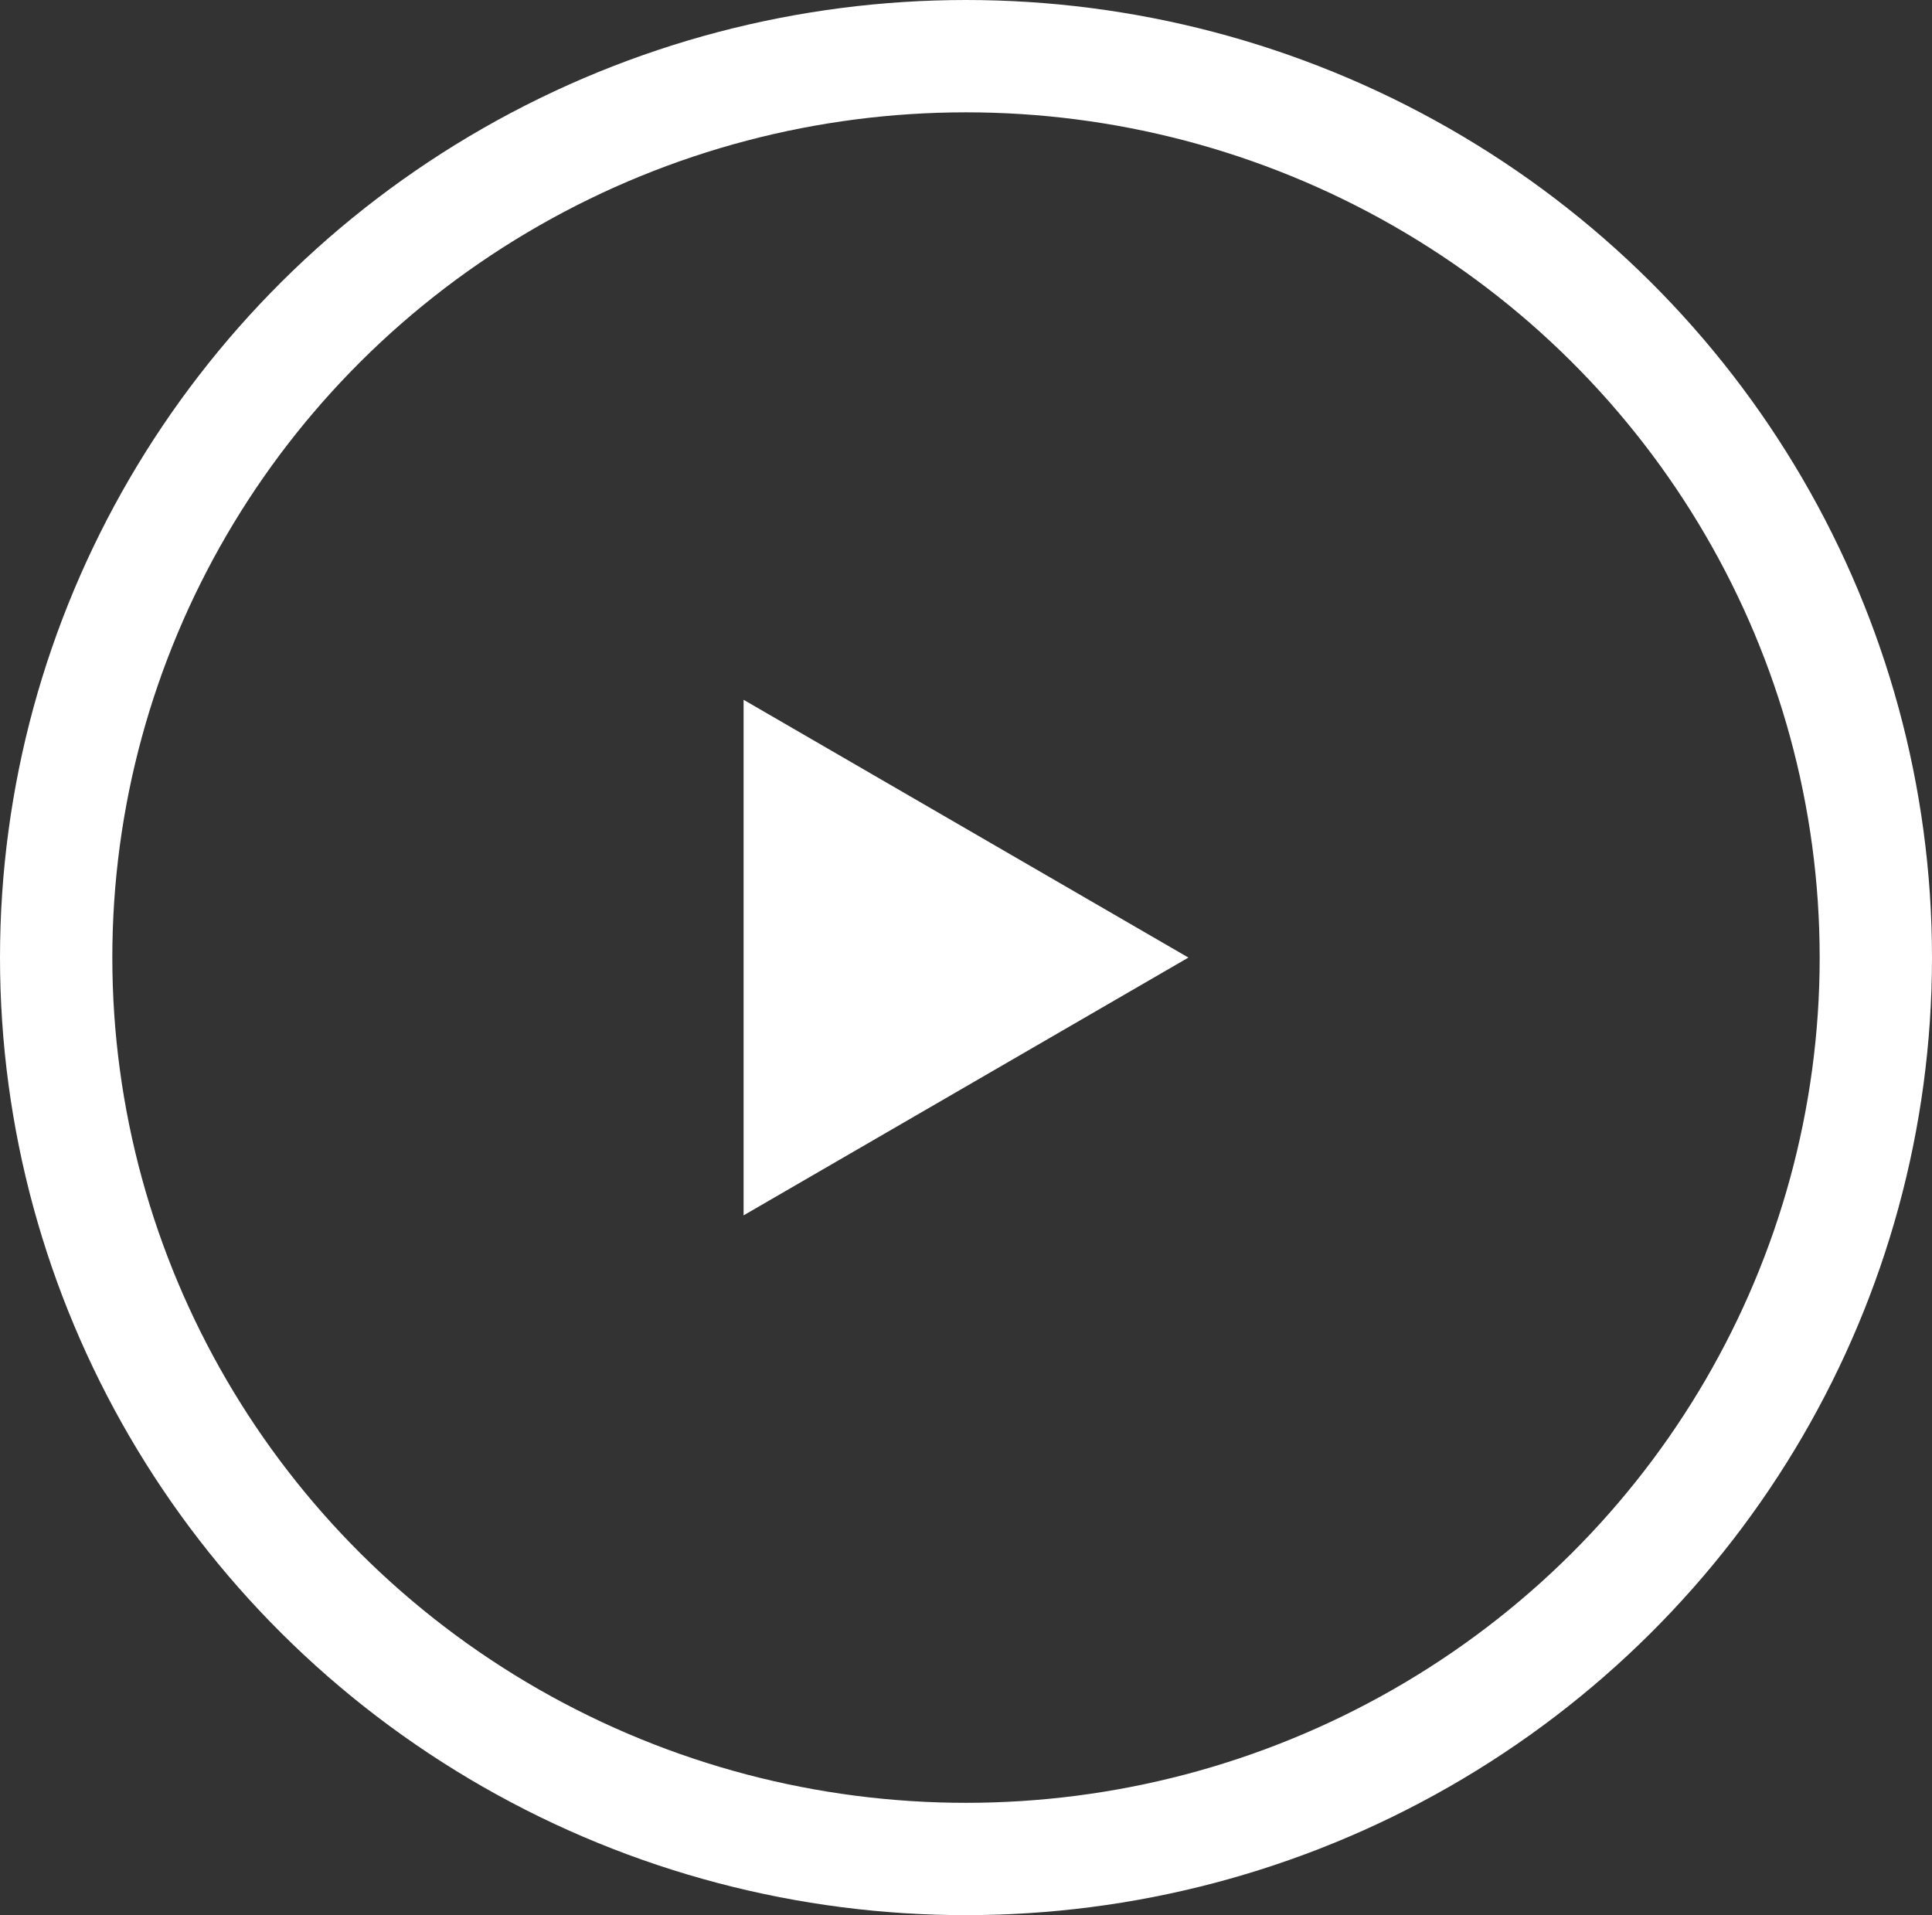 <svg xmlns="http://www.w3.org/2000/svg" width="68.8" height="68.2" viewBox="0 0 68.8 68.2"><rect x="0" y="0" width="68.8" height="68.2" fill="#333333" stroke="none"/><g transform="translate(-271.6 -361.9)"><ellipse cx="32.4" cy="32.1" rx="32.4" ry="32.1" transform="translate(273.6 363.9)" fill="none" stroke="#FFFFFF" stroke-linecap="round" stroke-linejoin="round" stroke-width="4"/><path d="M313.92,396l-15.84,9.18V386.82Z" fill="#FFFFFF" fill-rule="evenodd"/></g></svg>